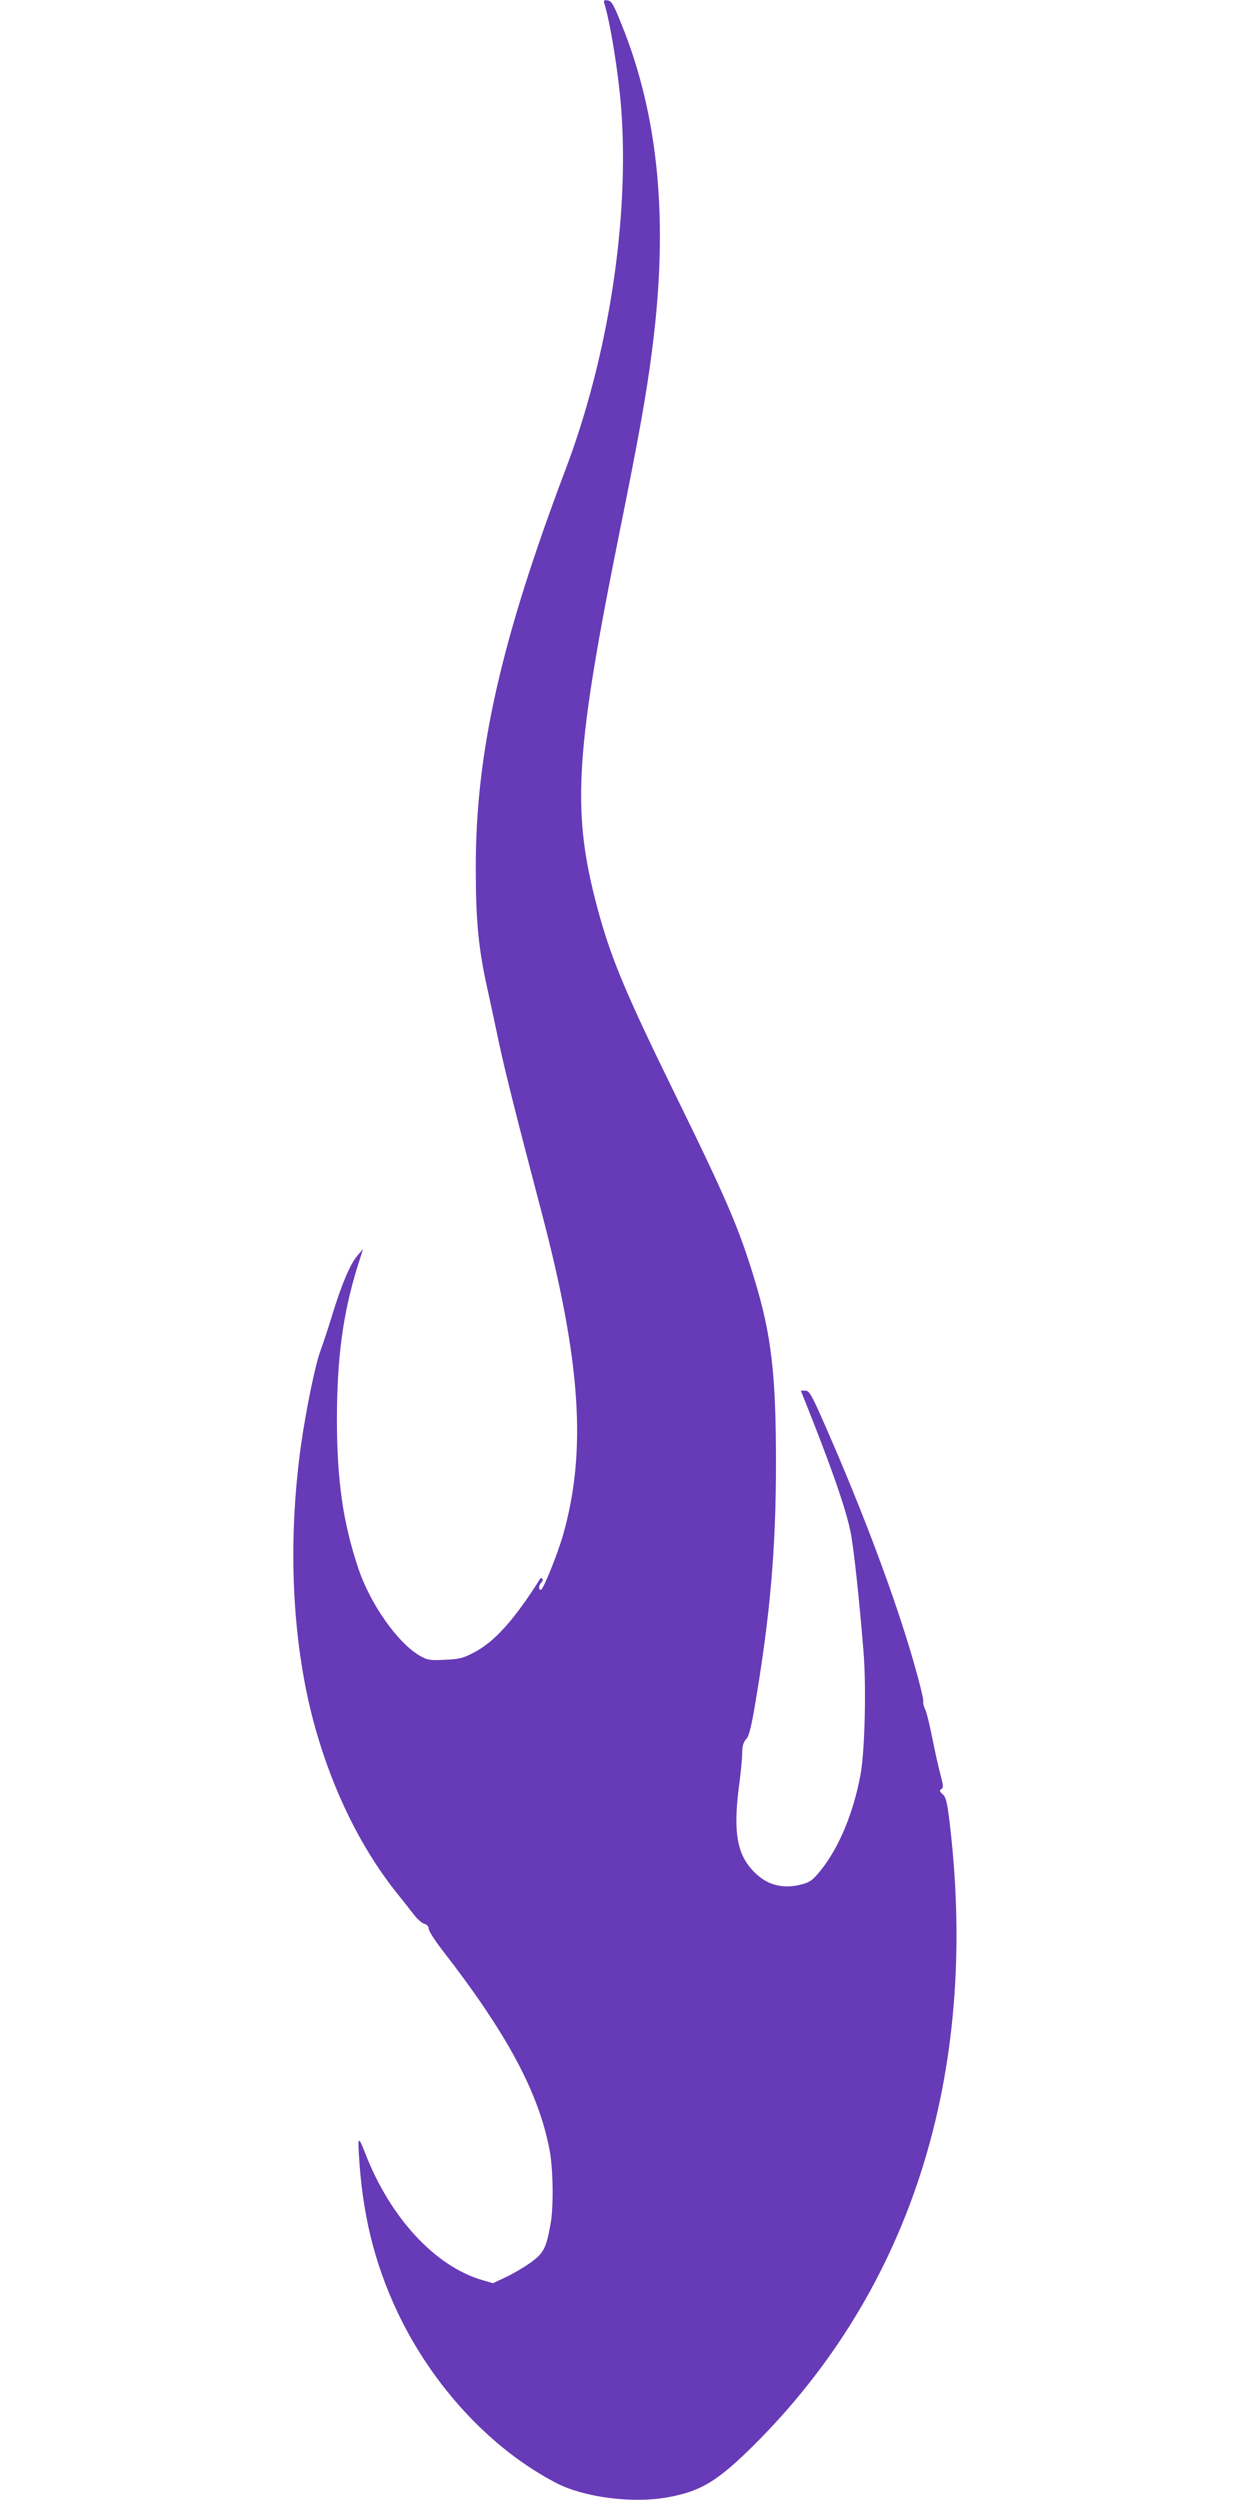 <?xml version="1.0" standalone="no"?>
<!DOCTYPE svg PUBLIC "-//W3C//DTD SVG 20010904//EN"
 "http://www.w3.org/TR/2001/REC-SVG-20010904/DTD/svg10.dtd">
<svg version="1.0" xmlns="http://www.w3.org/2000/svg"
 width="640pt" height="1280pt" viewBox="0 0 640 1280"
 preserveAspectRatio="xMidYMid meet">
<g transform="translate(0,1280) scale(0.1,-0.1)"
fill="#673ab7" stroke="none">
<path d="M3094 12783 c31 -100 72 -355 86 -532 44 -569 -64 -1271 -283 -1851
-332 -878 -462 -1452 -461 -2045 0 -270 14 -415 60 -620 13 -60 40 -184 59
-275 33 -154 85 -361 220 -875 199 -758 229 -1213 109 -1640 -30 -105 -103
-285 -115 -285 -13 0 -11 24 3 38 6 6 9 15 5 19 -4 3 -8 4 -10 2 -131 -209
-233 -323 -337 -378 -56 -30 -77 -36 -151 -39 -80 -4 -90 -2 -132 22 -112 66
-252 265 -312 445 -79 235 -110 451 -110 771 1 311 31 533 104 771 l30 94 -30
-35 c-36 -42 -81 -148 -129 -306 -20 -66 -47 -146 -58 -176 -28 -74 -75 -305
-101 -488 -71 -510 -45 -1028 74 -1450 90 -319 231 -606 407 -830 40 -50 86
-108 101 -128 16 -20 38 -39 50 -42 13 -4 22 -14 22 -25 0 -11 30 -58 66 -105
335 -431 497 -733 553 -1029 18 -95 21 -289 5 -377 -22 -124 -35 -150 -103
-199 -35 -25 -92 -58 -128 -75 l-64 -30 -55 16 c-242 71 -471 319 -599 649
-33 85 -38 86 -33 3 17 -311 79 -564 199 -818 180 -379 479 -700 812 -873 143
-74 391 -106 572 -73 169 31 253 82 437 264 807 802 1155 1899 1007 3175 -14
118 -20 145 -37 160 -17 15 -18 20 -7 27 11 7 10 18 -3 67 -9 32 -28 116 -42
186 -14 71 -31 141 -38 155 -8 15 -12 34 -10 44 2 9 -21 101 -51 205 -93 322
-252 748 -439 1176 -80 184 -93 207 -113 207 l-24 0 21 -52 c131 -328 206
-541 232 -663 16 -69 46 -346 68 -620 15 -179 7 -511 -15 -630 -36 -196 -110
-374 -203 -490 -41 -51 -56 -62 -98 -73 -110 -29 -201 3 -272 96 -64 84 -77
200 -48 417 8 61 15 132 15 159 0 36 6 56 20 71 15 16 27 62 49 196 75 447
104 784 104 1219 0 453 -23 654 -110 940 -78 257 -141 406 -398 930 -275 561
-346 733 -419 1020 -117 462 -97 769 124 1865 102 504 140 718 169 945 85 658
34 1194 -157 1666 -40 100 -51 120 -71 122 -18 3 -22 0 -17 -15z"/>
</g>
</svg>
